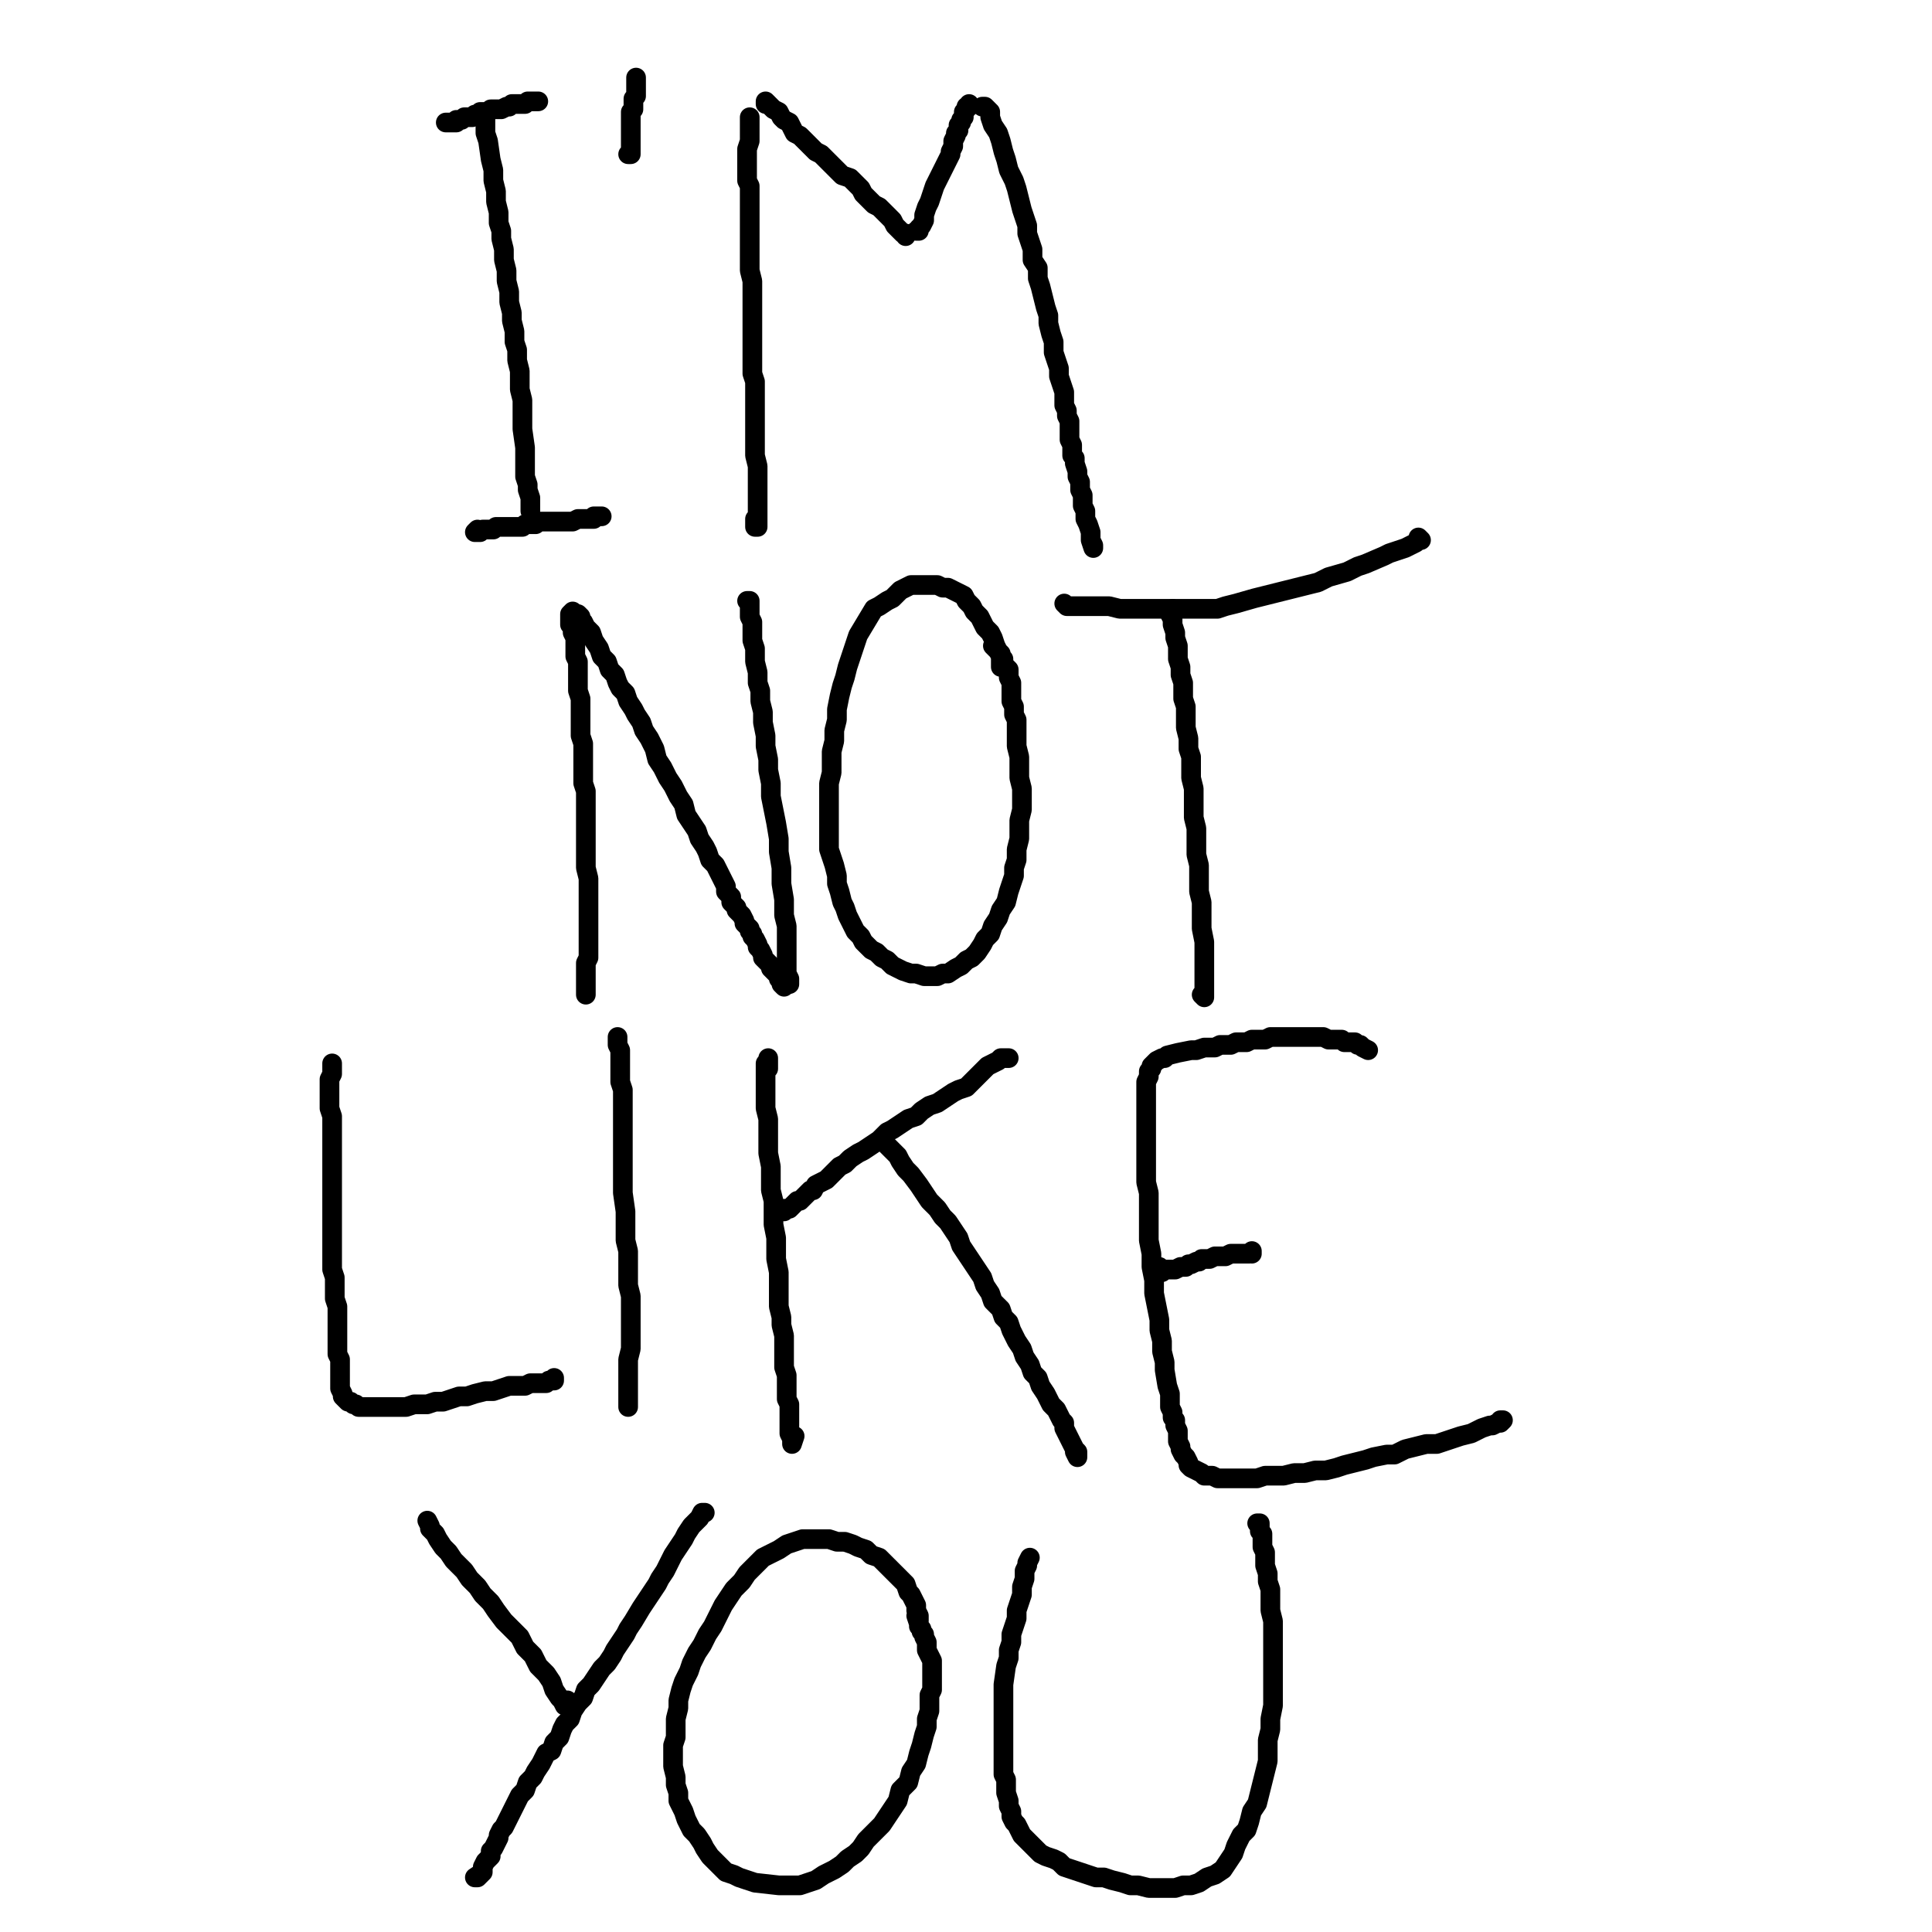 <?xml version="1.0" standalone="yes"?><svg width="1080px" height="1080px" xmlns="http://www.w3.org/2000/svg" version="1.1"><polyline points="271.354,69.962 271.354,67.007 271.354,65.53 271.354,65.53 271.354,67.007 271.354,71.44 271.354,74.395 272.832,78.827 274.309,89.169 275.787,95.079 275.787,100.988 277.264,106.898 277.264,112.808 278.741,118.718 278.741,124.627 280.219,129.06 280.219,133.492 281.696,139.401 281.696,145.311 283.174,151.221 283.174,157.131 284.651,163.04 284.651,168.95 286.129,174.86 286.129,179.292 287.606,185.202 287.606,191.112 289.083,195.544 289.083,201.453 290.561,207.363 290.561,213.273 290.561,217.705 292.038,223.615 292.038,229.525 292.038,233.957 292.038,239.867 293.516,250.209 293.516,254.641 293.516,259.073 293.516,262.028 293.516,266.46 294.993,270.893 294.993,273.848 296.471,278.28 296.471,281.235 296.471,282.712 296.471,284.19 296.471,285.667 296.471,284.19 296.471,281.235 " fill="none" stroke="#000000" stroke-width="11px" stroke-linecap="round" stroke-linejoin="round" /><polyline points="336.361,288.622 336.361,288.622 336.361,288.622 336.361,288.622 334.884,288.622 333.406,288.622 331.929,288.622 331.929,290.099 328.974,290.099 327.497,290.099 326.019,290.099 324.542,290.099 323.064,290.099 320.109,291.577 318.632,291.577 317.155,291.577 314.2,291.577 312.722,291.577 311.245,291.577 309.767,291.577 309.767,291.577 306.813,291.577 305.335,291.577 305.335,291.577 303.858,291.577 302.38,291.577 300.903,291.577 300.903,291.577 299.425,293.054 297.948,293.054 296.471,293.054 294.993,293.054 293.516,293.054 292.038,294.531 290.561,294.531 289.083,294.531 287.606,294.531 286.129,294.531 286.129,294.531 284.651,294.531 283.174,294.531 281.696,294.531 280.219,294.531 278.741,294.531 277.264,294.531 275.787,296.009 274.309,296.009 274.309,296.009 271.354,296.009 269.877,296.009 268.399,297.486 268.399,297.486 266.922,297.486 266.922,297.486 265.445,297.486 265.445,297.486 266.922,296.009 " fill="none" stroke="#000000" stroke-width="11px" stroke-linecap="round" stroke-linejoin="round" /><polyline points="299.425,56.666 299.425,56.666 300.903,56.666 300.903,56.666 300.903,56.666 300.903,56.666 300.903,56.666 300.903,56.666 299.425,56.666 299.425,56.666 297.948,56.666 296.471,56.666 294.993,56.666 293.516,58.143 292.038,58.143 290.561,58.143 287.606,58.143 286.129,58.143 284.651,59.62 283.174,59.62 280.219,61.098 278.741,61.098 275.787,61.098 274.309,61.098 272.832,62.575 271.354,62.575 268.399,62.575 266.922,64.053 265.445,64.053 263.967,65.53 262.49,65.53 261.012,65.53 259.535,65.53 259.535,65.53 258.058,67.007 256.58,67.007 255.103,67.007 255.103,68.485 253.625,68.485 253.625,68.485 253.625,68.485 252.148,68.485 252.148,68.485 250.67,68.485 250.67,68.485 250.67,68.485 250.67,68.485 250.67,68.485 250.67,68.485 249.193,68.485 " fill="none" stroke="#000000" stroke-width="11px" stroke-linecap="round" stroke-linejoin="round" /><polyline points="355.568,46.324 355.568,44.846 355.568,43.369 355.568,43.369 355.568,43.369 355.568,43.369 355.568,44.846 355.568,46.324 355.568,47.801 355.568,50.756 355.568,53.711 354.09,55.188 354.09,58.143 354.09,61.098 352.613,62.575 352.613,65.53 352.613,68.485 352.613,71.44 352.613,72.917 352.613,75.872 352.613,80.304 352.613,81.782 352.613,84.737 352.613,86.214 352.613,86.214 351.135,86.214 " fill="none" stroke="#000000" stroke-width="11px" stroke-linecap="round" stroke-linejoin="round" /><polyline points="419.097,65.53 419.097,67.007 419.097,68.485 419.097,69.962 419.097,71.44 419.097,75.872 419.097,78.827 417.62,83.259 417.62,86.214 417.62,90.646 417.62,95.079 417.62,98.034 417.62,100.988 419.097,103.943 419.097,106.898 419.097,109.853 419.097,114.285 419.097,118.718 419.097,121.672 419.097,126.105 419.097,130.537 419.097,136.447 419.097,140.879 419.097,146.789 419.097,151.221 420.575,157.131 420.575,161.563 420.575,165.995 420.575,170.428 420.575,173.382 420.575,177.815 420.575,182.247 420.575,185.202 420.575,189.634 420.575,194.066 420.575,197.021 420.575,201.453 420.575,205.886 420.575,208.841 422.052,213.273 422.052,217.705 422.052,223.615 422.052,228.047 422.052,233.957 422.052,239.867 422.052,244.299 422.052,248.731 422.052,254.641 423.529,260.551 423.529,266.46 423.529,270.893 423.529,275.325 423.529,279.757 423.529,282.712 423.529,285.667 423.529,288.622 423.529,291.577 423.529,293.054 423.529,293.054 423.529,294.531 423.529,294.531 422.052,294.531 422.052,290.099 " fill="none" stroke="#000000" stroke-width="11px" stroke-linecap="round" stroke-linejoin="round" /><polyline points="427.962,58.143 427.962,58.143 427.962,58.143 427.962,58.143 427.962,58.143 427.962,58.143 427.962,56.666 427.962,56.666 429.439,58.143 429.439,58.143 430.916,59.62 430.916,59.62 432.394,61.098 435.349,62.575 436.826,65.53 438.304,67.007 441.259,68.485 442.736,71.44 444.213,74.395 447.168,75.872 450.123,78.827 453.078,81.782 456.033,84.737 458.988,86.214 461.942,89.169 464.897,92.124 467.852,95.079 470.807,98.034 475.239,99.511 478.194,102.466 481.149,105.421 482.627,108.376 485.581,111.33 488.536,114.285 491.491,115.763 494.446,118.718 497.401,121.672 498.878,123.15 500.356,126.105 503.31,129.06 504.788,130.537 506.265,130.537 506.265,132.014 506.265,130.537 " fill="none" stroke="#000000" stroke-width="11px" stroke-linecap="round" stroke-linejoin="round" /><polyline points="512.175,129.06 513.653,129.06 513.653,127.582 515.13,126.105 516.607,123.15 516.607,120.195 518.085,115.763 519.562,112.808 521.04,108.376 522.517,103.943 523.995,100.988 525.472,98.034 526.949,95.079 528.427,92.124 529.904,89.169 531.382,86.214 531.382,84.737 532.859,81.782 532.859,78.827 534.337,75.872 534.337,74.395 535.814,72.917 535.814,71.44 535.814,69.962 537.291,68.485 537.291,67.007 537.291,67.007 538.769,65.53 538.769,64.053 538.769,62.575 540.246,61.098 540.246,59.62 540.246,59.62 541.724,59.62 541.724,58.143 541.724,58.143 540.246,61.098 " fill="none" stroke="#000000" stroke-width="11px" stroke-linecap="round" stroke-linejoin="round" /><polyline points="549.111,59.62 549.111,59.62 550.588,59.62 550.588,59.62 552.066,61.098 553.543,62.575 553.543,65.53 555.02,69.962 557.975,74.395 559.453,78.827 560.93,84.737 562.408,89.169 563.885,95.079 566.84,100.988 568.317,105.421 569.795,111.33 571.272,117.24 572.75,121.672 574.227,126.105 574.227,130.537 575.705,134.969 577.182,139.401 577.182,145.311 580.137,149.744 580.137,155.653 581.614,160.085 583.092,165.995 584.569,171.905 586.047,176.337 586.047,180.769 587.524,186.679 589.001,191.112 589.001,197.021 590.479,201.453 591.956,205.886 591.956,210.318 593.434,214.75 594.911,219.183 594.911,222.137 594.911,226.57 596.389,229.525 596.389,232.48 597.866,235.434 597.866,238.389 597.866,239.867 597.866,242.821 597.866,245.776 599.343,248.731 599.343,251.686 599.343,254.641 600.821,256.118 600.821,259.073 602.298,263.505 602.298,266.46 603.776,269.415 603.776,272.37 603.776,273.848 605.253,276.802 605.253,279.757 605.253,282.712 606.731,285.667 606.731,290.099 608.208,293.054 609.685,297.486 609.685,301.919 611.163,304.873 611.163,306.351 611.163,306.351 611.163,306.351 609.685,301.919 " fill="none" stroke="#000000" stroke-width="11px" stroke-linecap="round" stroke-linejoin="round" /><polyline points="327.497,554.559 327.497,556.036 327.497,556.036 327.497,553.081 327.497,551.604 327.497,548.649 327.497,545.694 327.497,542.739 327.497,538.307 328.974,535.352 328.974,532.397 328.974,527.965 328.974,525.01 328.974,516.146 328.974,513.191 328.974,508.759 328.974,505.804 328.974,501.371 328.974,496.939 328.974,491.029 327.497,485.12 327.497,480.687 327.497,474.778 327.497,468.868 327.497,464.436 327.497,458.526 327.497,452.616 327.497,448.184 327.497,442.274 326.019,437.842 326.019,434.887 326.019,428.977 326.019,424.545 326.019,420.113 326.019,415.681 324.542,411.248 324.542,406.816 324.542,403.861 324.542,399.429 324.542,394.997 324.542,390.564 323.064,386.132 323.064,381.7 323.064,378.745 323.064,374.313 323.064,369.88 321.587,366.925 321.587,363.971 321.587,359.538 321.587,356.583 320.109,353.629 320.109,350.674 318.632,349.196 318.632,347.719 318.632,347.719 318.632,346.241 318.632,344.764 318.632,344.764 318.632,344.764 318.632,343.287 318.632,343.287 318.632,343.287 320.109,341.809 " fill="none" stroke="#000000" stroke-width="11px" stroke-linecap="round" stroke-linejoin="round" /><polyline points="320.109,343.287 320.109,343.287 320.109,343.287 321.587,343.287 323.064,343.287 324.542,344.764 324.542,346.241 326.019,347.719 327.497,350.674 330.451,353.629 331.929,358.061 334.884,362.493 336.361,366.925 339.316,369.88 340.793,374.313 343.748,377.267 345.226,381.7 346.703,384.655 349.658,387.609 351.135,392.042 354.09,396.474 355.568,399.429 358.523,403.861 360,408.293 362.955,412.726 365.91,418.635 367.387,424.545 370.342,428.977 373.297,434.887 376.252,439.319 379.207,445.229 382.161,449.661 383.639,455.571 386.594,460.003 389.549,464.436 391.026,468.868 393.981,473.3 395.458,476.255 396.936,480.687 399.891,483.642 401.368,486.597 402.845,489.552 404.323,492.507 405.8,495.462 405.8,498.416 407.278,499.894 408.755,501.371 408.755,504.326 410.233,505.804 411.71,507.281 411.71,508.759 413.187,510.236 414.665,511.713 416.142,514.668 416.142,516.146 419.097,519.101 419.097,520.578 420.575,522.055 420.575,523.533 422.052,525.01 423.529,527.965 423.529,529.442 425.007,530.92 425.007,530.92 426.484,533.875 426.484,535.352 427.962,536.83 429.439,538.307 430.916,539.784 430.916,541.262 432.394,542.739 433.871,544.217 435.349,545.694 435.349,547.172 436.826,548.649 436.826,550.126 438.304,551.604 438.304,551.604 438.304,551.604 436.826,550.126 " fill="none" stroke="#000000" stroke-width="11px" stroke-linecap="round" stroke-linejoin="round" /><polyline points="441.259,548.649 441.259,550.126 441.259,550.126 441.259,547.172 439.781,544.217 439.781,541.262 439.781,536.83 439.781,530.92 439.781,525.01 439.781,517.623 438.304,511.713 438.304,502.849 436.826,493.984 436.826,485.12 435.349,476.255 435.349,468.868 433.871,460.003 432.394,452.616 430.916,445.229 430.916,437.842 429.439,430.455 429.439,424.545 427.962,417.158 427.962,411.248 426.484,403.861 426.484,397.951 425.007,392.042 425.007,386.132 423.529,381.7 423.529,375.79 422.052,369.88 422.052,365.448 422.052,362.493 420.575,358.061 420.575,350.674 420.575,347.719 419.097,344.764 419.097,343.287 419.097,341.809 419.097,340.332 419.097,338.854 419.097,338.854 419.097,337.377 419.097,335.899 417.62,335.899 " fill="none" stroke="#000000" stroke-width="11px" stroke-linecap="round" stroke-linejoin="round" /><polyline points="559.453,372.835 559.453,372.835 559.453,372.835 559.453,371.358 559.453,368.403 559.453,366.925 557.975,363.971 556.498,361.016 555.02,356.583 553.543,353.629 550.588,350.674 549.111,347.719 547.633,344.764 544.678,341.809 543.201,338.854 540.246,335.899 538.769,332.945 535.814,331.467 532.859,329.99 529.904,328.512 526.949,328.512 523.995,327.035 521.04,327.035 516.607,327.035 513.653,327.035 509.22,327.035 506.265,328.512 503.31,329.99 501.833,331.467 498.878,334.422 495.923,335.899 491.491,338.854 488.536,340.332 484.104,347.719 479.672,355.106 478.194,359.538 476.717,363.971 475.239,368.403 473.762,372.835 472.284,378.745 470.807,383.177 469.33,389.087 467.852,396.474 467.852,402.384 466.375,408.293 466.375,414.203 464.897,420.113 464.897,426.023 464.897,431.932 463.42,437.842 463.42,442.274 463.42,448.184 463.42,454.094 463.42,458.526 463.42,468.868 463.42,474.778 464.897,479.21 466.375,483.642 467.852,489.552 467.852,493.984 469.33,498.416 470.807,504.326 472.284,507.281 473.762,511.713 475.239,514.668 476.717,517.623 478.194,520.578 481.149,523.533 482.627,526.488 484.104,527.965 487.059,530.92 490.014,532.397 492.969,535.352 495.923,536.83 498.878,539.784 504.788,542.739 509.22,544.217 512.175,544.217 516.607,545.694 519.562,545.694 523.995,545.694 526.949,544.217 529.904,544.217 534.337,541.262 537.291,539.784 540.246,536.83 543.201,535.352 546.156,532.397 549.111,527.965 550.588,525.01 553.543,522.055 555.02,517.623 557.975,513.191 559.453,508.759 562.408,504.326 563.885,498.416 565.362,493.984 566.84,489.552 566.84,485.12 568.317,480.687 568.317,474.778 569.795,468.868 569.795,462.958 569.795,458.526 571.272,452.616 571.272,446.707 571.272,440.797 569.795,434.887 569.795,428.977 569.795,423.068 568.317,417.158 568.317,412.726 568.317,406.816 568.317,402.384 566.84,399.429 566.84,394.997 565.362,392.042 565.362,389.087 565.362,386.132 565.362,383.177 565.362,381.7 563.885,378.745 563.885,377.267 563.885,374.313 562.408,372.835 560.93,371.358 560.93,369.88 560.93,368.403 559.453,366.925 559.453,365.448 559.453,365.448 555.02,361.016 " fill="none" stroke="#000000" stroke-width="11px" stroke-linecap="round" stroke-linejoin="round" /><polyline points="671.737,556.036 673.215,557.514 673.215,556.036 673.215,553.081 673.215,548.649 673.215,544.217 673.215,538.307 673.215,532.397 673.215,526.488 671.737,519.101 671.737,511.713 671.737,504.326 670.26,498.416 670.26,491.029 670.26,483.642 668.783,477.733 668.783,470.345 668.783,462.958 667.305,457.048 667.305,451.139 667.305,446.707 667.305,440.797 665.828,434.887 665.828,428.977 665.828,423.068 664.35,418.635 664.35,412.726 662.873,406.816 662.873,400.906 662.873,394.997 661.395,390.564 661.395,386.132 661.395,381.7 659.918,377.267 659.918,372.835 658.441,368.403 658.441,363.971 658.441,361.016 656.963,356.583 656.963,353.629 655.486,349.196 655.486,347.719 655.486,346.241 654.008,343.287 654.008,341.809 654.008,341.809 654.008,341.809 654.008,341.809 654.008,341.809 654.008,341.809 654.008,341.809 655.486,340.332 " fill="none" stroke="#000000" stroke-width="11px" stroke-linecap="round" stroke-linejoin="round" /><polyline points="594.911,337.377 596.389,338.854 597.866,338.854 600.821,338.854 603.776,338.854 608.208,338.854 611.163,338.854 615.595,338.854 620.027,338.854 625.937,340.332 628.892,340.332 633.324,340.332 639.234,340.332 643.666,340.332 649.576,340.332 659.918,340.332 664.35,340.332 668.783,340.332 674.692,340.332 680.602,340.332 685.034,338.854 690.944,337.377 701.286,334.422 707.196,332.945 713.105,331.467 719.015,329.99 724.925,328.512 730.835,327.035 736.744,325.557 742.654,322.603 752.996,319.648 758.906,316.693 763.338,315.215 773.68,310.783 776.635,309.306 781.067,307.828 785.499,306.351 788.454,304.873 791.409,303.396 792.886,301.919 794.364,301.919 794.364,301.919 794.364,301.919 792.886,300.441 " fill="none" stroke="#000000" stroke-width="11px" stroke-linecap="round" stroke-linejoin="round" /><polyline points="185.663,594.449 185.663,594.449 185.663,594.449 185.663,595.927 185.663,597.404 185.663,600.359 184.186,603.314 184.186,606.269 184.186,610.701 184.186,615.133 184.186,619.566 185.663,623.998 185.663,628.43 185.663,632.862 185.663,637.295 185.663,643.205 185.663,649.114 185.663,653.547 185.663,659.456 185.663,668.321 185.663,674.231 185.663,678.663 185.663,684.572 185.663,689.005 185.663,694.914 185.663,699.347 185.663,705.256 185.663,709.689 187.141,714.121 187.141,718.553 187.141,721.508 187.141,725.941 188.618,730.373 188.618,733.328 188.618,737.76 188.618,740.715 188.618,743.67 188.618,746.625 188.618,749.579 188.618,756.966 190.096,759.921 190.096,762.876 190.096,765.831 190.096,768.786 190.096,771.741 190.096,774.696 190.096,776.173 191.573,779.128 191.573,780.605 193.051,782.083 194.528,783.56 196.006,783.56 197.483,785.038 198.96,785.038 200.438,786.515 203.393,786.515 206.347,786.515 209.302,786.515 212.257,786.515 216.69,786.515 219.644,786.515 222.599,786.515 227.031,786.515 231.464,785.038 235.896,785.038 238.851,785.038 243.283,783.56 247.715,783.56 252.148,782.083 256.58,780.605 261.012,780.605 265.445,779.128 271.354,777.65 275.787,777.65 280.219,776.173 284.651,774.696 289.083,774.696 293.516,774.696 296.471,773.218 299.425,773.218 302.38,773.218 305.335,773.218 306.813,771.741 308.29,771.741 309.767,771.741 309.767,771.741 309.767,770.263 " fill="none" stroke="#000000" stroke-width="11px" stroke-linecap="round" stroke-linejoin="round" /><polyline points="351.135,786.515 351.135,785.038 351.135,782.083 351.135,779.128 351.135,774.696 351.135,770.263 351.135,764.354 351.135,759.921 352.613,754.012 352.613,748.102 352.613,742.192 352.613,736.283 352.613,730.373 352.613,724.463 351.135,718.553 351.135,712.644 351.135,705.256 351.135,699.347 349.658,693.437 349.658,687.527 349.658,683.095 349.658,677.185 348.181,666.843 348.181,660.934 348.181,656.501 348.181,650.592 348.181,644.682 348.181,638.772 348.181,634.34 348.181,628.43 348.181,623.998 348.181,619.566 348.181,615.133 348.181,609.224 346.703,604.791 346.703,601.837 346.703,597.404 346.703,594.449 346.703,591.495 346.703,588.54 346.703,587.062 345.226,584.107 345.226,582.63 345.226,579.675 345.226,579.675 345.226,579.675 345.226,579.675 345.226,579.675 " fill="none" stroke="#000000" stroke-width="11px" stroke-linecap="round" stroke-linejoin="round" /><polyline points="429.439,597.404 429.439,595.927 429.439,592.972 429.439,592.972 429.439,591.495 429.439,591.495 429.439,592.972 427.962,594.449 427.962,597.404 427.962,600.359 427.962,604.791 427.962,609.224 427.962,613.656 427.962,619.566 429.439,625.475 429.439,631.385 429.439,638.772 429.439,644.682 430.916,652.069 430.916,659.456 430.916,665.366 432.394,671.276 432.394,678.663 432.394,684.572 433.871,691.96 433.871,697.869 433.871,703.779 435.349,711.166 435.349,717.076 435.349,722.986 435.349,730.373 436.826,736.283 436.826,740.715 438.304,746.625 438.304,751.057 438.304,755.489 438.304,759.921 438.304,764.354 439.781,768.786 439.781,773.218 439.781,776.173 439.781,779.128 439.781,782.083 441.259,785.038 441.259,787.992 441.259,790.947 441.259,792.425 441.259,793.902 441.259,796.857 441.259,799.812 441.259,801.289 442.736,804.244 442.736,805.722 442.736,807.199 442.736,807.199 442.736,807.199 444.213,802.767 " fill="none" stroke="#000000" stroke-width="11px" stroke-linecap="round" stroke-linejoin="round" /><polyline points="562.408,591.495 563.885,591.495 562.408,591.495 559.453,591.495 557.975,592.972 555.02,594.449 552.066,595.927 549.111,598.882 546.156,601.837 543.201,604.791 540.246,607.746 535.814,609.224 532.859,610.701 528.427,613.656 523.995,616.611 519.562,618.088 515.13,621.043 512.175,623.998 507.743,625.475 503.31,628.43 498.878,631.385 495.923,632.862 491.491,637.295 487.059,640.25 482.627,643.205 479.672,644.682 475.239,647.637 472.284,650.592 469.33,652.069 466.375,655.024 464.897,656.501 461.942,659.456 458.988,660.934 456.033,662.411 454.555,665.366 453.078,665.366 451.601,666.843 450.123,668.321 448.646,669.798 447.168,671.276 445.691,671.276 445.691,671.276 444.213,672.753 444.213,672.753 444.213,672.753 442.736,674.231 442.736,674.231 442.736,674.231 441.259,675.708 441.259,675.708 439.781,675.708 439.781,675.708 438.304,675.708 438.304,677.185 438.304,677.185 438.304,677.185 438.304,677.185 " fill="none" stroke="#000000" stroke-width="11px" stroke-linecap="round" stroke-linejoin="round" /><polyline points="495.923,640.25 495.923,640.25 495.923,640.25 497.401,641.727 498.878,643.205 501.833,646.159 503.31,649.114 506.265,653.547 509.22,656.501 513.653,662.411 516.607,666.843 519.562,671.276 523.995,675.708 526.949,680.14 529.904,683.095 532.859,687.527 535.814,691.96 537.291,696.392 540.246,700.824 543.201,705.256 546.156,709.689 549.111,714.121 550.588,718.553 553.543,722.986 555.02,727.418 559.453,731.85 560.93,736.283 563.885,739.237 565.362,743.67 568.317,749.579 571.272,754.012 572.75,758.444 575.705,762.876 577.182,767.308 580.137,770.263 581.614,774.696 584.569,779.128 586.047,782.083 587.524,785.038 590.479,787.992 591.956,790.947 593.434,793.902 594.911,795.38 594.911,798.335 596.389,801.289 597.866,804.244 599.343,807.199 600.821,810.154 602.298,811.631 602.298,813.109 602.298,814.586 600.821,811.631 " fill="none" stroke="#000000" stroke-width="11px" stroke-linecap="round" stroke-linejoin="round" /><polyline points="764.815,587.062 764.815,587.062 761.861,585.585 760.383,584.107 758.906,584.107 757.428,582.63 755.951,582.63 754.473,582.63 751.519,582.63 750.041,581.153 745.609,581.153 742.654,581.153 739.699,579.675 736.744,579.675 733.789,579.675 730.835,579.675 726.402,579.675 723.447,579.675 720.492,579.675 716.06,579.675 713.105,579.675 710.15,579.675 707.196,581.153 704.241,581.153 699.808,581.153 696.854,582.63 693.899,582.63 690.944,582.63 687.989,584.107 685.034,584.107 682.079,584.107 679.125,585.585 676.17,585.585 673.215,585.585 668.783,587.062 665.828,587.062 658.441,588.54 652.531,590.017 651.053,591.495 649.576,591.495 646.621,592.972 645.144,594.449 643.666,595.927 643.666,597.404 642.189,598.882 642.189,601.837 640.711,604.791 640.711,607.746 640.711,612.178 640.711,618.088 640.711,622.52 640.711,628.43 640.711,634.34 640.711,641.727 640.711,647.637 640.711,653.547 640.711,660.934 642.189,666.843 642.189,674.231 642.189,680.14 642.189,686.05 642.189,693.437 643.666,700.824 643.666,708.211 645.144,715.598 645.144,722.986 646.621,730.373 648.098,737.76 648.098,743.67 649.576,749.579 649.576,755.489 651.053,761.399 651.053,765.831 652.531,774.696 654.008,779.128 654.008,783.56 654.008,786.515 655.486,789.47 655.486,792.425 656.963,793.902 656.963,796.857 658.441,799.812 658.441,801.289 658.441,804.244 658.441,805.722 659.918,808.677 659.918,810.154 661.395,813.109 662.873,814.586 664.35,817.541 664.35,819.019 665.828,820.496 668.783,821.973 671.737,823.451 673.215,824.928 677.647,824.928 680.602,826.406 683.557,826.406 687.989,826.406 693.899,826.406 696.854,826.406 702.763,826.406 707.196,824.928 713.105,824.928 717.538,824.928 723.447,823.451 729.357,823.451 735.267,821.973 741.177,821.973 747.086,820.496 751.519,819.019 757.428,817.541 763.338,816.064 767.77,814.586 775.157,813.109 779.59,813.109 785.499,810.154 791.409,808.677 797.319,807.199 803.229,807.199 807.661,805.722 812.093,804.244 816.525,802.767 822.435,801.289 825.39,799.812 828.345,798.335 832.777,796.857 834.254,796.857 837.209,795.38 837.209,795.38 838.687,795.38 840.164,793.902 838.687,793.902 " fill="none" stroke="#000000" stroke-width="11px" stroke-linecap="round" stroke-linejoin="round" /><polyline points="699.808,700.824 699.808,700.824 699.808,699.347 699.808,699.347 699.808,699.347 698.331,700.824 696.854,700.824 693.899,700.824 692.421,700.824 690.944,700.824 687.989,700.824 685.034,702.302 682.079,702.302 680.602,702.302 679.125,702.302 676.17,703.779 674.692,703.779 671.737,703.779 670.26,705.256 668.783,705.256 665.828,706.734 664.35,706.734 662.873,708.211 659.918,708.211 659.918,708.211 656.963,709.689 655.486,709.689 654.008,709.689 652.531,709.689 651.053,709.689 649.576,711.166 649.576,711.166 648.098,711.166 648.098,708.211 " fill="none" stroke="#000000" stroke-width="11px" stroke-linecap="round" stroke-linejoin="round" /><polyline points="238.851,850.044 240.328,852.999 240.328,854.477 241.806,855.954 243.283,857.432 244.761,860.386 247.715,864.819 250.67,867.774 253.625,872.206 256.58,875.161 259.535,878.116 262.49,882.548 266.922,886.98 269.877,891.412 274.309,895.845 277.264,900.277 281.696,906.187 286.129,910.619 290.561,915.051 293.516,920.961 297.948,925.393 300.903,931.303 305.335,935.735 308.29,940.168 309.767,944.6 312.722,949.032 314.2,950.51 315.677,953.464 315.677,953.464 315.677,953.464 317.155,950.51 " fill="none" stroke="#000000" stroke-width="11px" stroke-linecap="round" stroke-linejoin="round" /><polyline points="393.981,845.612 393.981,845.612 392.503,845.612 392.503,845.612 391.026,848.567 388.071,851.522 386.594,852.999 383.639,857.432 382.161,860.386 379.207,864.819 376.252,869.251 374.774,872.206 371.819,878.116 368.865,882.548 367.387,885.503 364.432,889.935 361.477,894.367 358.523,898.8 354.09,906.187 351.135,910.619 349.658,913.574 346.703,918.006 343.748,922.438 342.271,925.393 339.316,929.826 336.361,932.78 333.406,937.213 330.451,941.645 327.497,944.6 326.019,949.032 323.064,951.987 320.109,956.419 318.632,960.852 315.677,963.806 314.2,966.761 312.722,971.194 309.767,974.148 308.29,978.581 305.335,980.058 303.858,983.013 302.38,985.968 299.425,990.4 297.948,993.355 294.993,996.31 293.516,1000.742 290.561,1003.697 289.083,1006.652 287.606,1009.607 286.129,1012.562 284.651,1015.516 283.174,1018.471 281.696,1021.426 280.219,1022.904 278.741,1025.858 278.741,1027.336 277.264,1030.291 275.787,1033.245 274.309,1034.723 274.309,1037.678 272.832,1039.155 271.354,1040.633 269.877,1043.588 269.877,1046.542 268.399,1048.02 266.922,1049.497 266.922,1049.497 265.445,1049.497 269.877,1046.542 " fill="none" stroke="#000000" stroke-width="11px" stroke-linecap="round" stroke-linejoin="round" /><polyline points="513.653,904.709 513.653,906.187 513.653,903.232 512.175,900.277 512.175,897.322 510.698,894.367 509.22,891.412 507.743,889.935 506.265,885.503 503.31,882.548 500.356,879.593 497.401,876.638 494.446,873.683 491.491,870.728 487.059,869.251 484.104,866.296 479.672,864.819 476.717,863.341 472.284,861.864 467.852,861.864 463.42,860.386 458.988,860.386 454.555,860.386 448.646,860.386 444.213,861.864 439.781,863.341 435.349,866.296 426.484,870.728 422.052,875.161 417.62,879.593 414.665,884.025 410.233,888.458 407.278,892.89 404.323,897.322 401.368,903.232 398.413,909.142 395.458,913.574 392.503,919.484 389.549,923.916 386.594,929.826 385.116,934.258 382.161,940.168 380.684,944.6 379.207,950.51 379.207,954.942 377.729,960.852 377.729,965.284 377.729,971.194 376.252,975.626 376.252,983.013 376.252,987.445 377.729,993.355 377.729,997.787 379.207,1002.22 379.207,1006.652 380.684,1009.607 382.161,1012.562 383.639,1016.994 385.116,1019.949 386.594,1022.904 389.549,1025.858 392.503,1030.291 393.981,1033.245 396.936,1037.678 399.891,1040.633 402.845,1043.588 405.8,1046.542 410.233,1048.02 413.187,1049.497 417.62,1050.975 422.052,1052.452 435.349,1053.929 444.213,1053.929 447.168,1053.929 451.601,1052.452 456.033,1050.975 460.465,1048.02 466.375,1045.065 470.807,1042.11 473.762,1039.155 478.194,1036.2 481.149,1033.245 484.104,1028.813 488.536,1024.381 492.969,1019.949 495.923,1015.516 498.878,1011.084 501.833,1006.652 503.31,1000.742 507.743,996.31 509.22,990.4 512.175,985.968 513.653,980.058 515.13,975.626 516.607,969.716 518.085,965.284 518.085,960.852 519.562,956.419 519.562,951.987 519.562,947.555 521.04,944.6 521.04,941.645 521.04,937.213 521.04,934.258 521.04,931.303 521.04,928.348 519.562,925.393 518.085,922.438 518.085,919.484 518.085,918.006 516.607,915.051 516.607,913.574 515.13,912.096 515.13,910.619 513.653,909.142 513.653,907.664 512.175,903.232 " fill="none" stroke="#000000" stroke-width="11px" stroke-linecap="round" stroke-linejoin="round" /><polyline points="575.705,870.728 575.705,870.728 574.227,873.683 574.227,875.161 572.75,878.116 572.75,882.548 571.272,886.98 571.272,891.412 569.795,895.845 568.317,900.277 568.317,904.709 566.84,909.142 565.362,913.574 565.362,918.006 563.885,922.438 563.885,926.871 562.408,931.303 560.93,941.645 560.93,946.077 560.93,950.51 560.93,954.942 560.93,959.374 560.93,963.806 560.93,974.148 560.93,978.581 560.93,983.013 560.93,987.445 560.93,991.878 562.408,994.832 562.408,999.265 562.408,1002.22 563.885,1006.652 563.885,1009.607 565.362,1012.562 565.362,1015.516 566.84,1018.471 568.317,1019.949 569.795,1022.904 571.272,1025.858 572.75,1027.336 575.705,1030.291 577.182,1031.768 580.137,1034.723 581.614,1036.2 584.569,1037.678 589.001,1039.155 591.956,1040.633 594.911,1043.588 599.343,1045.065 603.776,1046.542 608.208,1048.02 612.64,1049.497 617.072,1049.497 621.505,1050.975 627.414,1052.452 631.847,1053.929 636.279,1053.929 642.189,1055.407 646.621,1055.407 651.053,1055.407 656.963,1055.407 661.395,1053.929 665.828,1053.929 670.26,1052.452 674.692,1049.497 679.125,1048.02 683.557,1045.065 686.512,1040.633 689.466,1036.2 690.944,1031.768 693.899,1025.858 696.854,1022.904 698.331,1018.471 699.808,1012.562 702.763,1008.129 704.241,1002.22 705.718,996.31 707.196,990.4 708.673,984.49 708.673,978.581 708.673,972.671 710.15,966.761 710.15,960.852 711.628,953.464 711.628,947.555 711.628,941.645 711.628,934.258 711.628,926.871 711.628,919.484 711.628,912.096 711.628,906.187 710.15,900.277 710.15,894.367 710.15,888.458 708.673,884.025 708.673,879.593 707.196,875.161 707.196,872.206 707.196,867.774 705.718,864.819 705.718,861.864 705.718,858.909 705.718,857.432 704.241,855.954 704.241,854.477 704.241,852.999 704.241,851.522 704.241,851.522 704.241,851.522 704.241,851.522 702.763,851.522 " fill="none" stroke="#000000" stroke-width="11px" stroke-linecap="round" stroke-linejoin="round" /></svg>